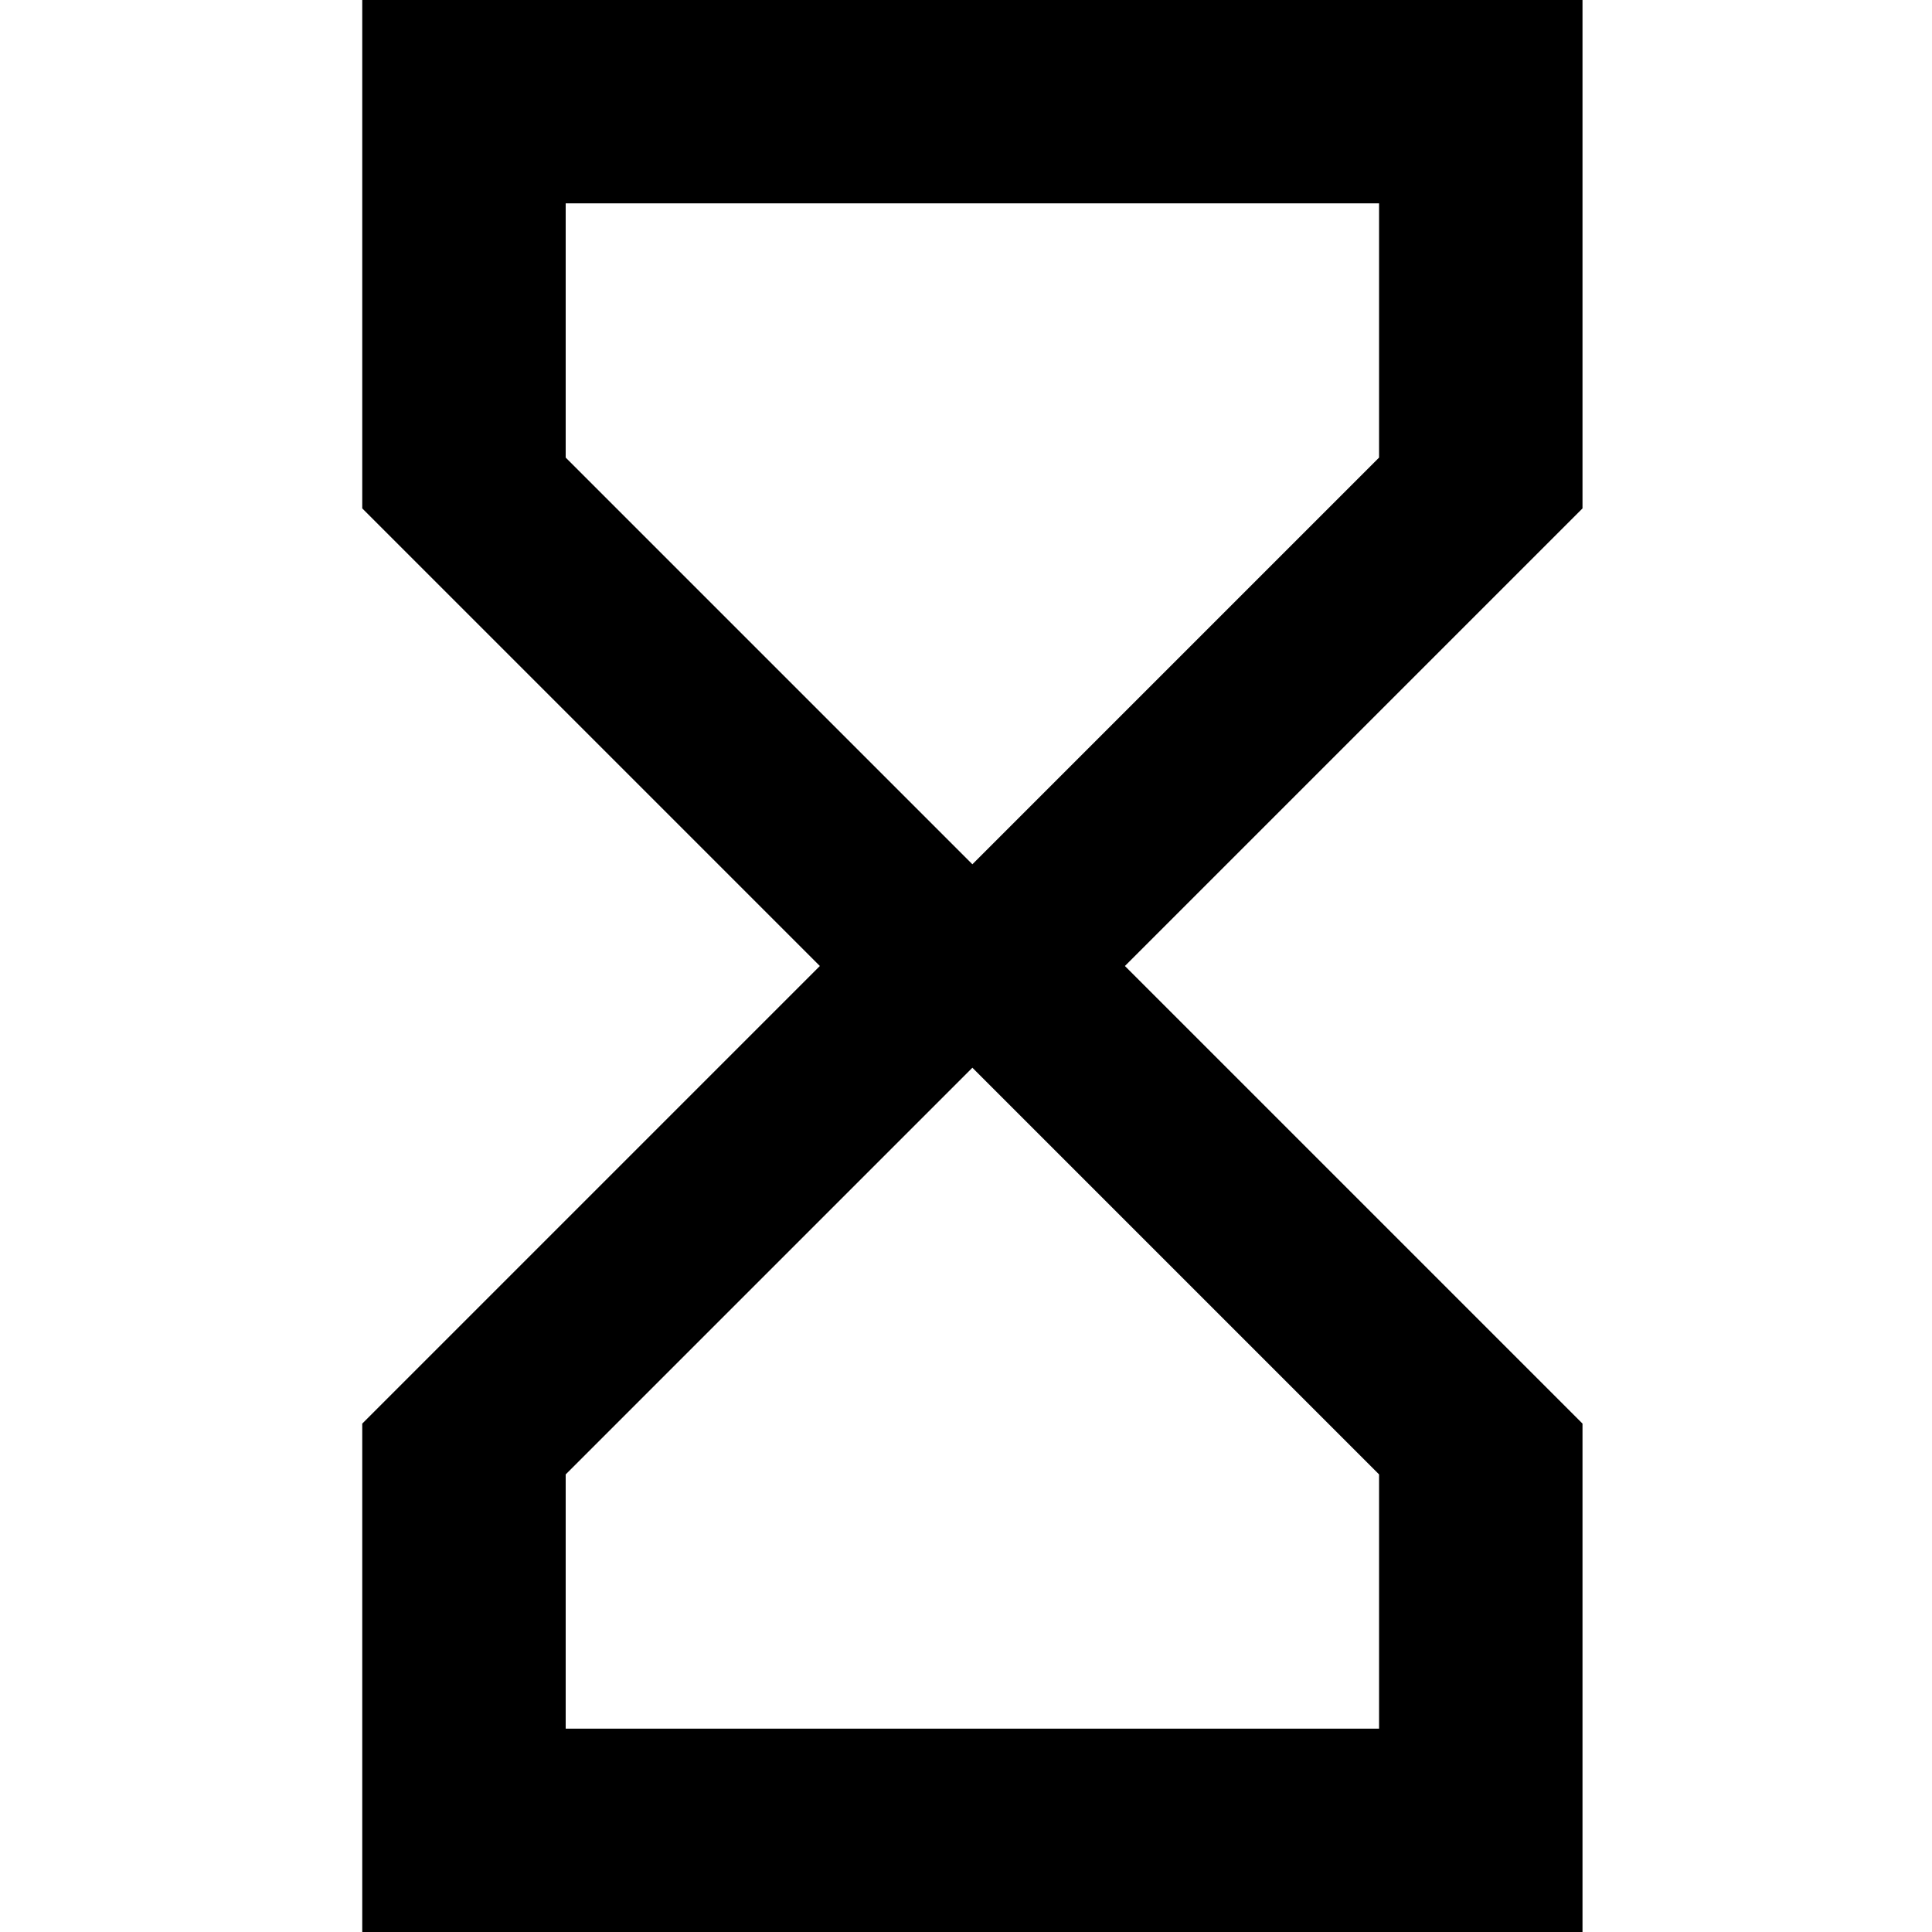 <svg xmlns="http://www.w3.org/2000/svg" xmlns:xlink="http://www.w3.org/1999/xlink" width="20" height="20" viewBox="0 0 20 20">
        <path id="t0gkzqkfua" d="M3.75 0v5.263L8.487 10 3.75 14.737V20h12.632v-5.263L11.645 10l4.737-4.737V0H3.75zm10.526 15.263v2.632h-8.42v-2.632l4.21-4.21 4.21 4.21zm-4.21-6.316l-4.21-4.21V2.105h8.42v2.632l-4.21 4.21z"/>
    
</svg>
